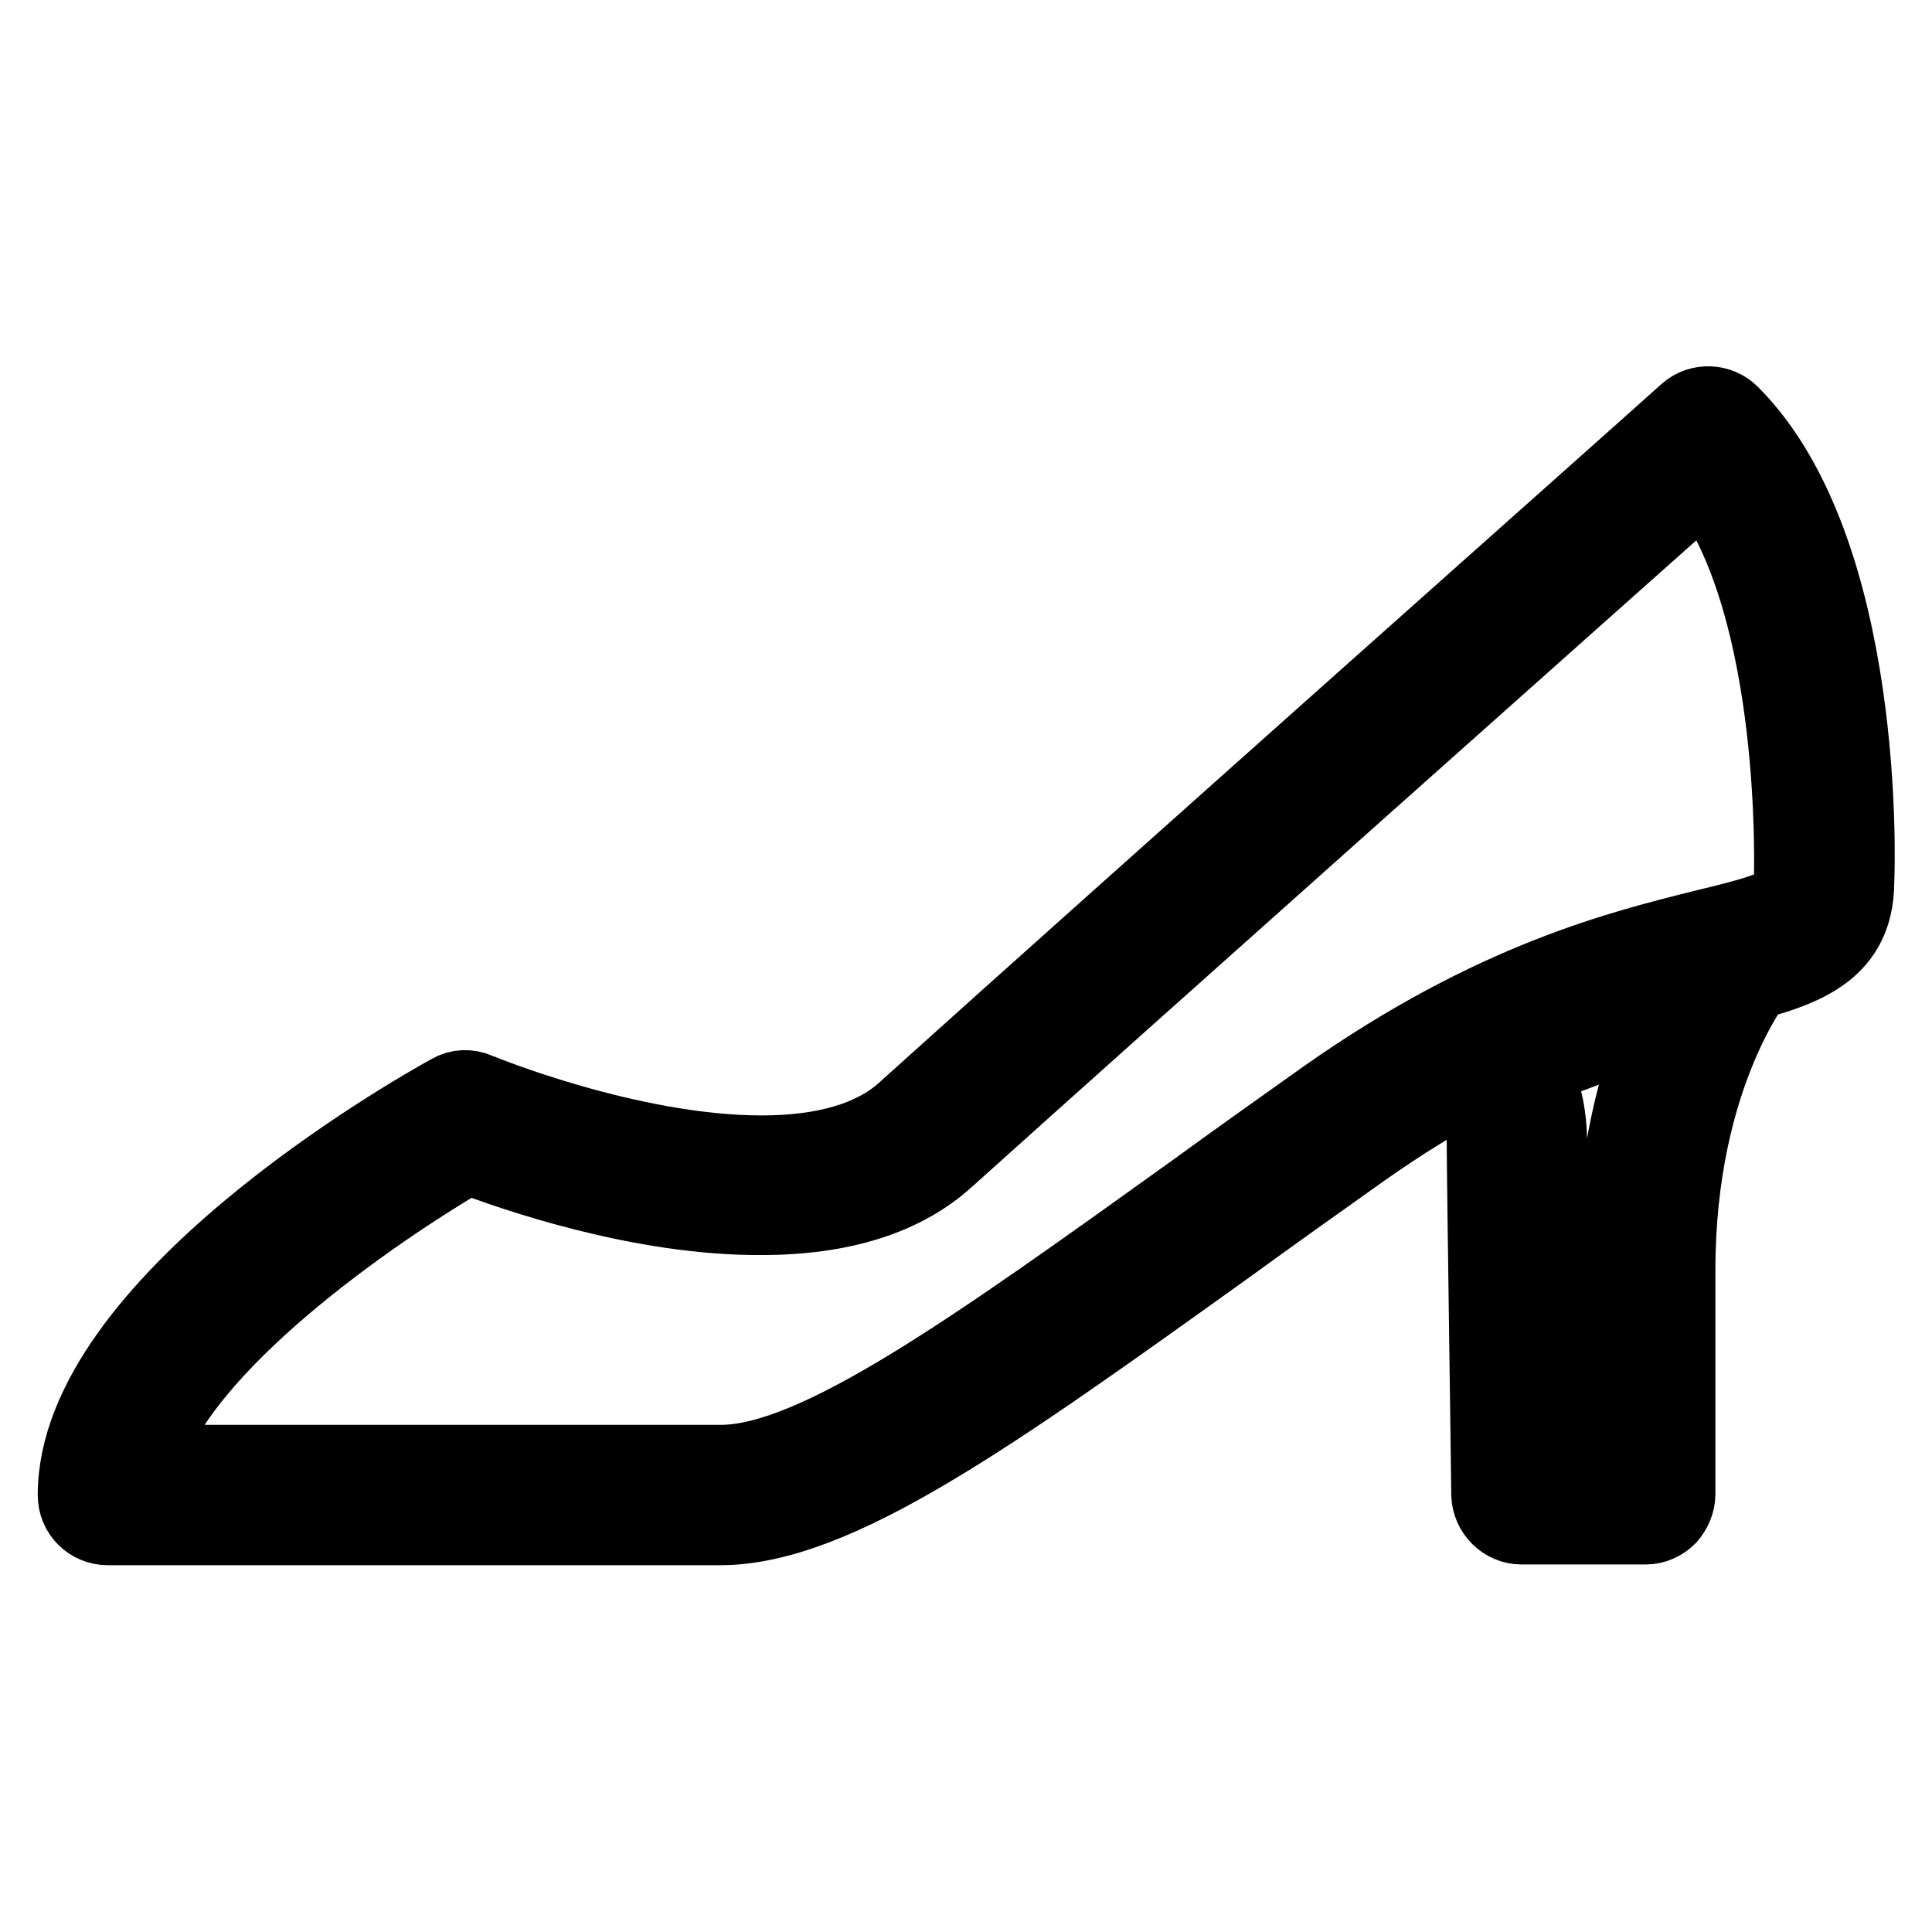<?xml version="1.0" encoding="utf-8"?>
<!-- Svg Vector Icons : http://www.onlinewebfonts.com/icon -->
<!DOCTYPE svg PUBLIC "-//W3C//DTD SVG 1.1//EN" "http://www.w3.org/Graphics/SVG/1.1/DTD/svg11.dtd">
<svg version="1.1" xmlns="http://www.w3.org/2000/svg" xmlns:xlink="http://www.w3.org/1999/xlink" x="0px" y="0px" viewBox="0 0 256 256" enable-background="new 0 0 256 256" xml:space="preserve">
<g> <path stroke-width="10" fill-opacity="0" stroke="#000000"  d="M14.3,202.4c-2.4,0-4.3-1.9-4.3-4.3c0-25.2,44.5-50.6,49.6-53.4c1.2-0.7,2.5-0.7,3.7-0.2 c0.2,0.1,20.1,8.3,37.6,8.3c8.4,0,14.8-1.9,18.9-5.6c29.6-26.7,103-91.9,103.7-92.6c1.7-1.5,4.3-1.4,5.9,0.2 c18.1,18.1,16.7,60.2,16.6,62c0,10.1-8.3,12.1-17.9,14.4c-10.6,2.6-26.6,6.4-47.6,21.2c-6.2,4.4-12.1,8.6-17.6,12.6 c-31.4,22.5-52.1,37.4-67.5,37.4C16.5,202.4,14.3,202.4,14.3,202.4L14.3,202.4z M62,153.2c-12.4,7.2-38.4,25.1-42.8,40.6 c7.6,0,27,0,76.3,0c12.6,0,33.5-15,62.5-35.8c5.5-4,11.4-8.2,17.6-12.6c22.3-15.7,39.3-19.8,50.5-22.6c10.5-2.5,11.3-3.3,11.3-6.2 c0-0.5,1.2-35.7-11.5-52.7c-14.6,13-74.4,66.2-100.4,89.6c-5.7,5.2-14,7.8-24.6,7.8C84.8,161.4,67.7,155.4,62,153.2L62,153.2z"/> <path stroke-width="10" fill-opacity="0" stroke="#000000"  d="M201.6,202.3c-2.3,0-4.2-1.9-4.3-4.2c0-1.7-0.6-42.6-0.6-46.4c0-5.3-1.9-7.4-3.5-7.6 c-2.2-0.2-4.1-2-4.1-4.3c0-2.4,1.9-4.3,4.3-4.3v0c0,0,0,0,0.1,0c3-0.2,20.4-6.9,34.8-13.1c1.8-0.8,4-0.2,5.1,1.4 c1.2,1.6,1.1,3.8-0.2,5.3c-0.1,0.1-10.9,13.2-10.9,39.2l0,29.7c0,1.1-0.5,2.2-1.2,3c-0.8,0.8-1.9,1.3-3,1.3L201.6,202.3 L201.6,202.3z M203,141.6c1.4,2.4,2.3,5.7,2.3,10c0,3,0.4,31.2,0.5,42.1h8l0-25.4c0-14.7,3.1-25.8,6.3-33.2 C214.4,137.4,208.1,139.9,203,141.6L203,141.6z"/></g>
</svg>